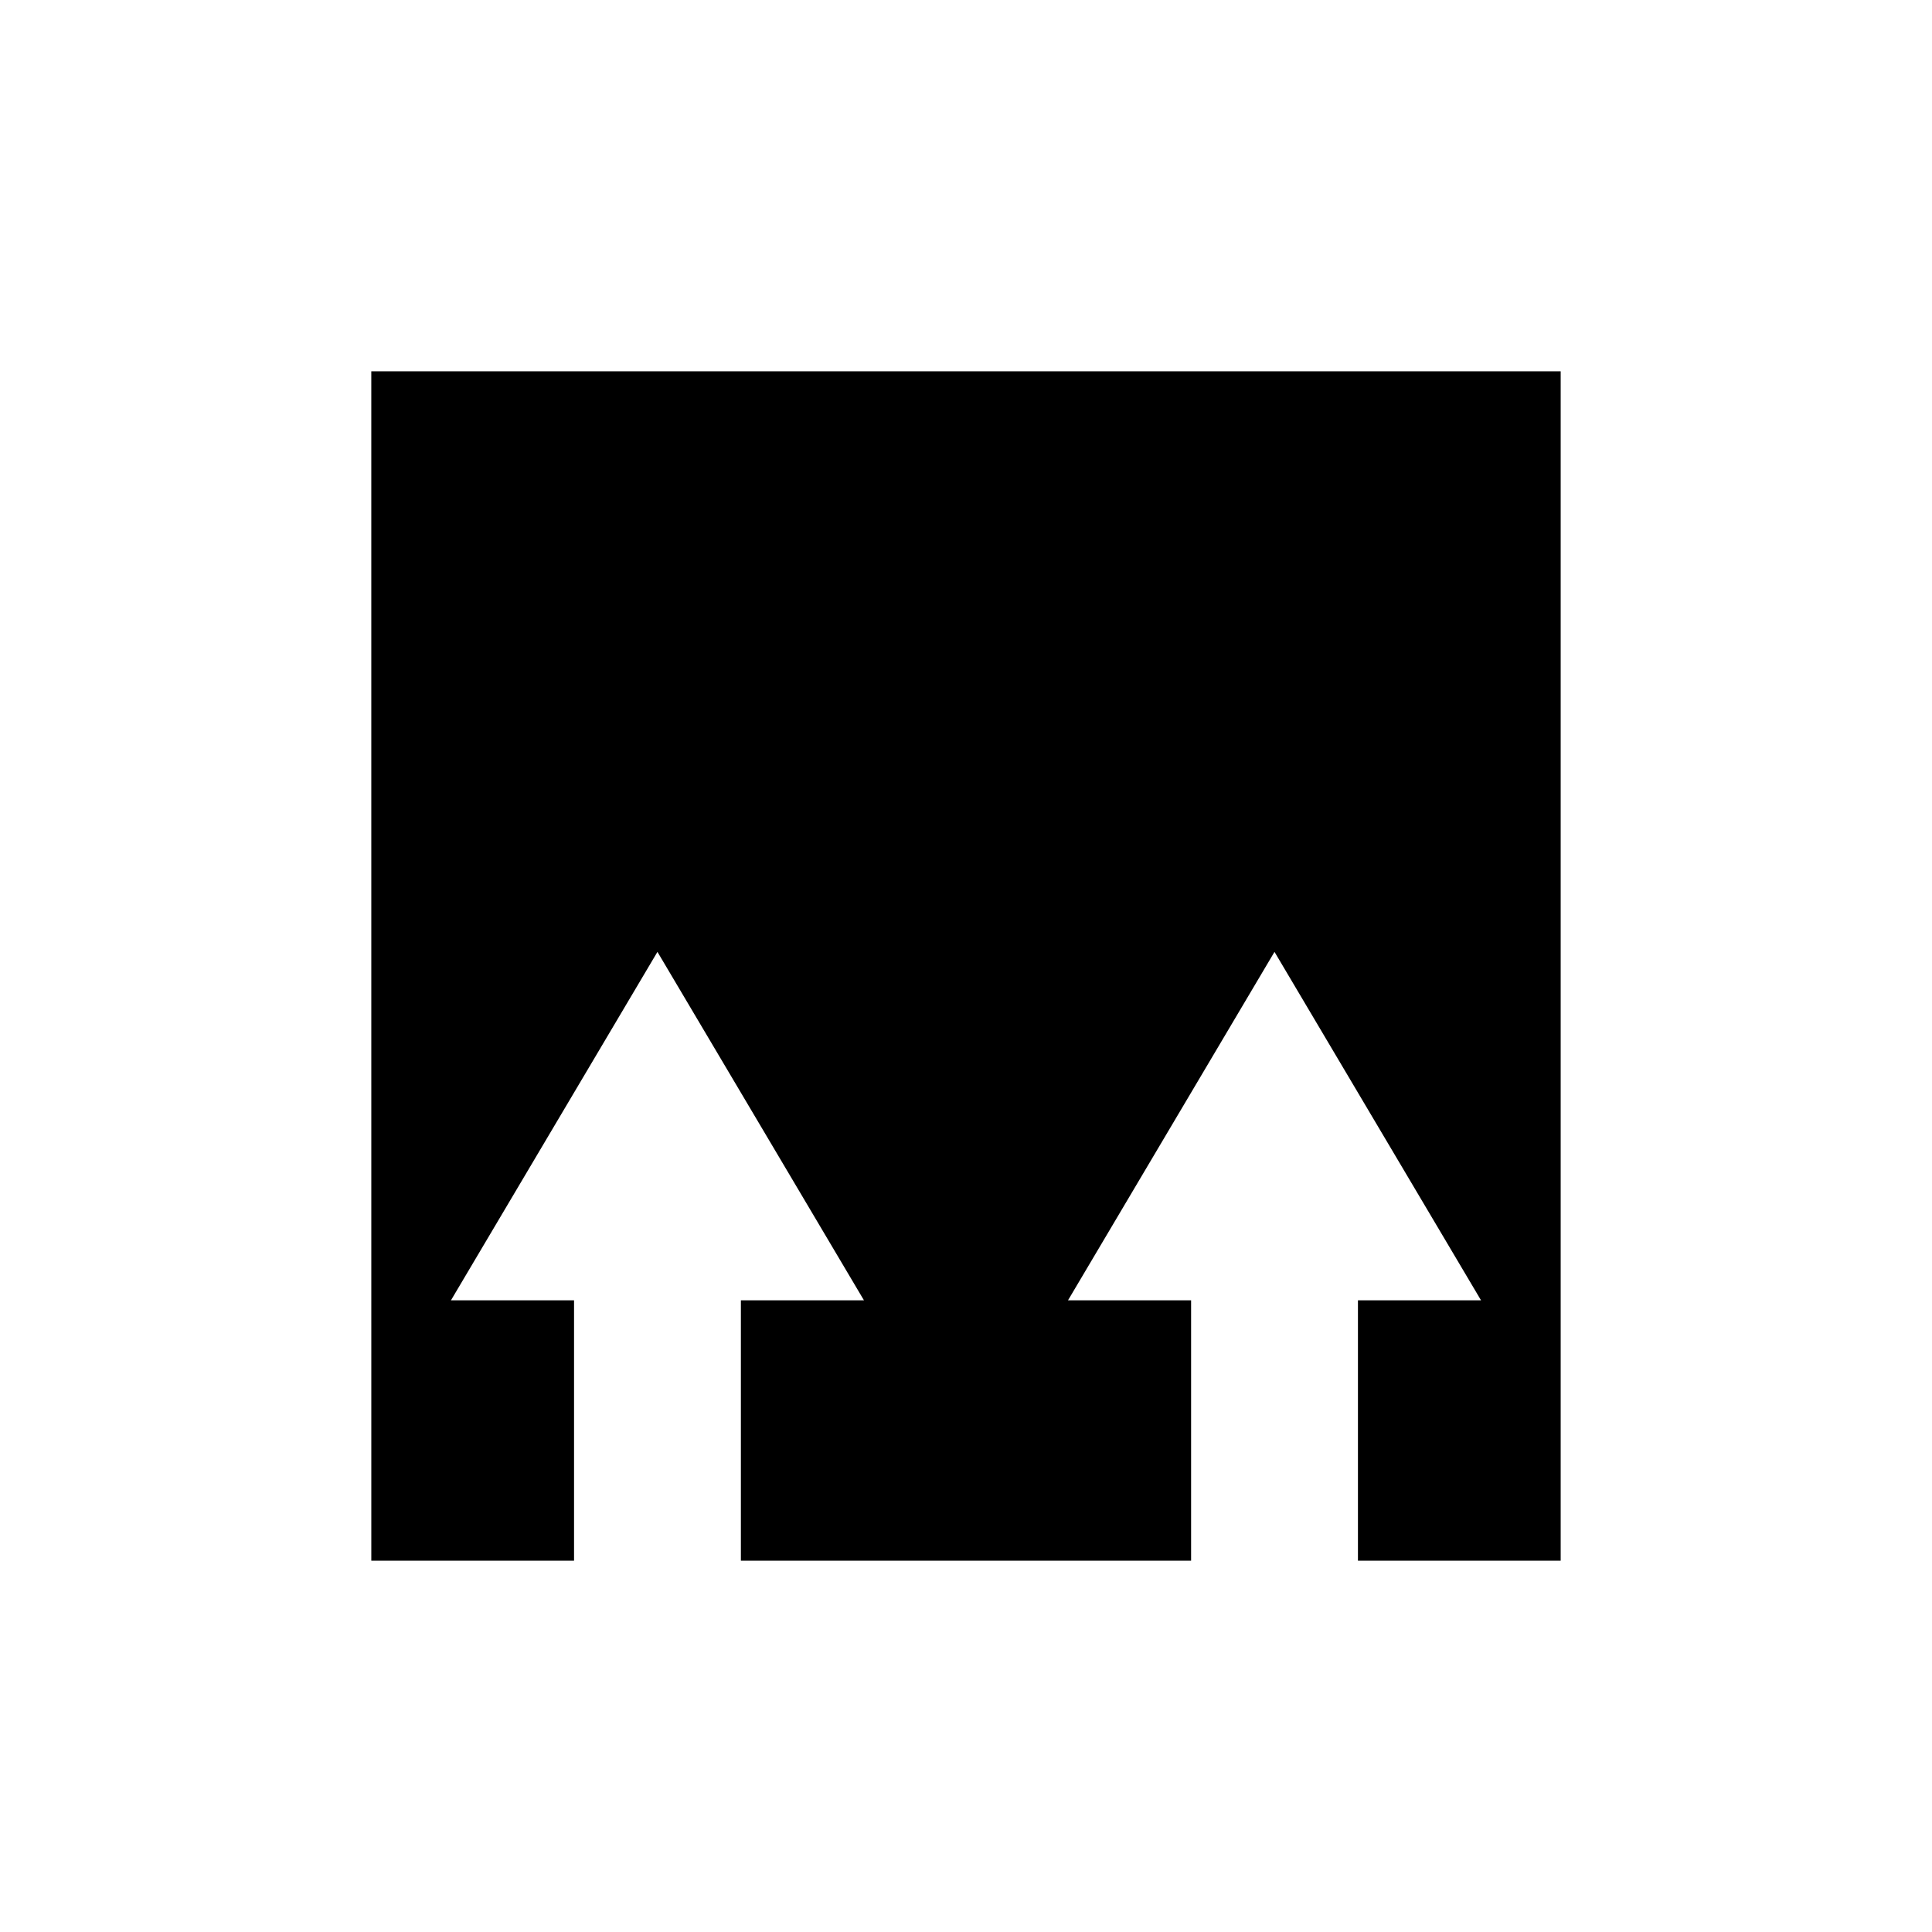 <?xml version="1.0" encoding="UTF-8"?>
<!-- Uploaded to: ICON Repo, www.svgrepo.com, Generator: ICON Repo Mixer Tools -->
<svg fill="#000000" width="800px" height="800px" version="1.1" viewBox="144 144 512 512" xmlns="http://www.w3.org/2000/svg">
 <path d="m242.4 557.6h53.727v-69h-32.621l54.723-92.344 54.73 92.344h-32.617v69h119.31v-69h-32.621l54.723-92.344 54.734 92.344h-32.621v69h53.727v-315.2h-315.2z"/>
</svg>